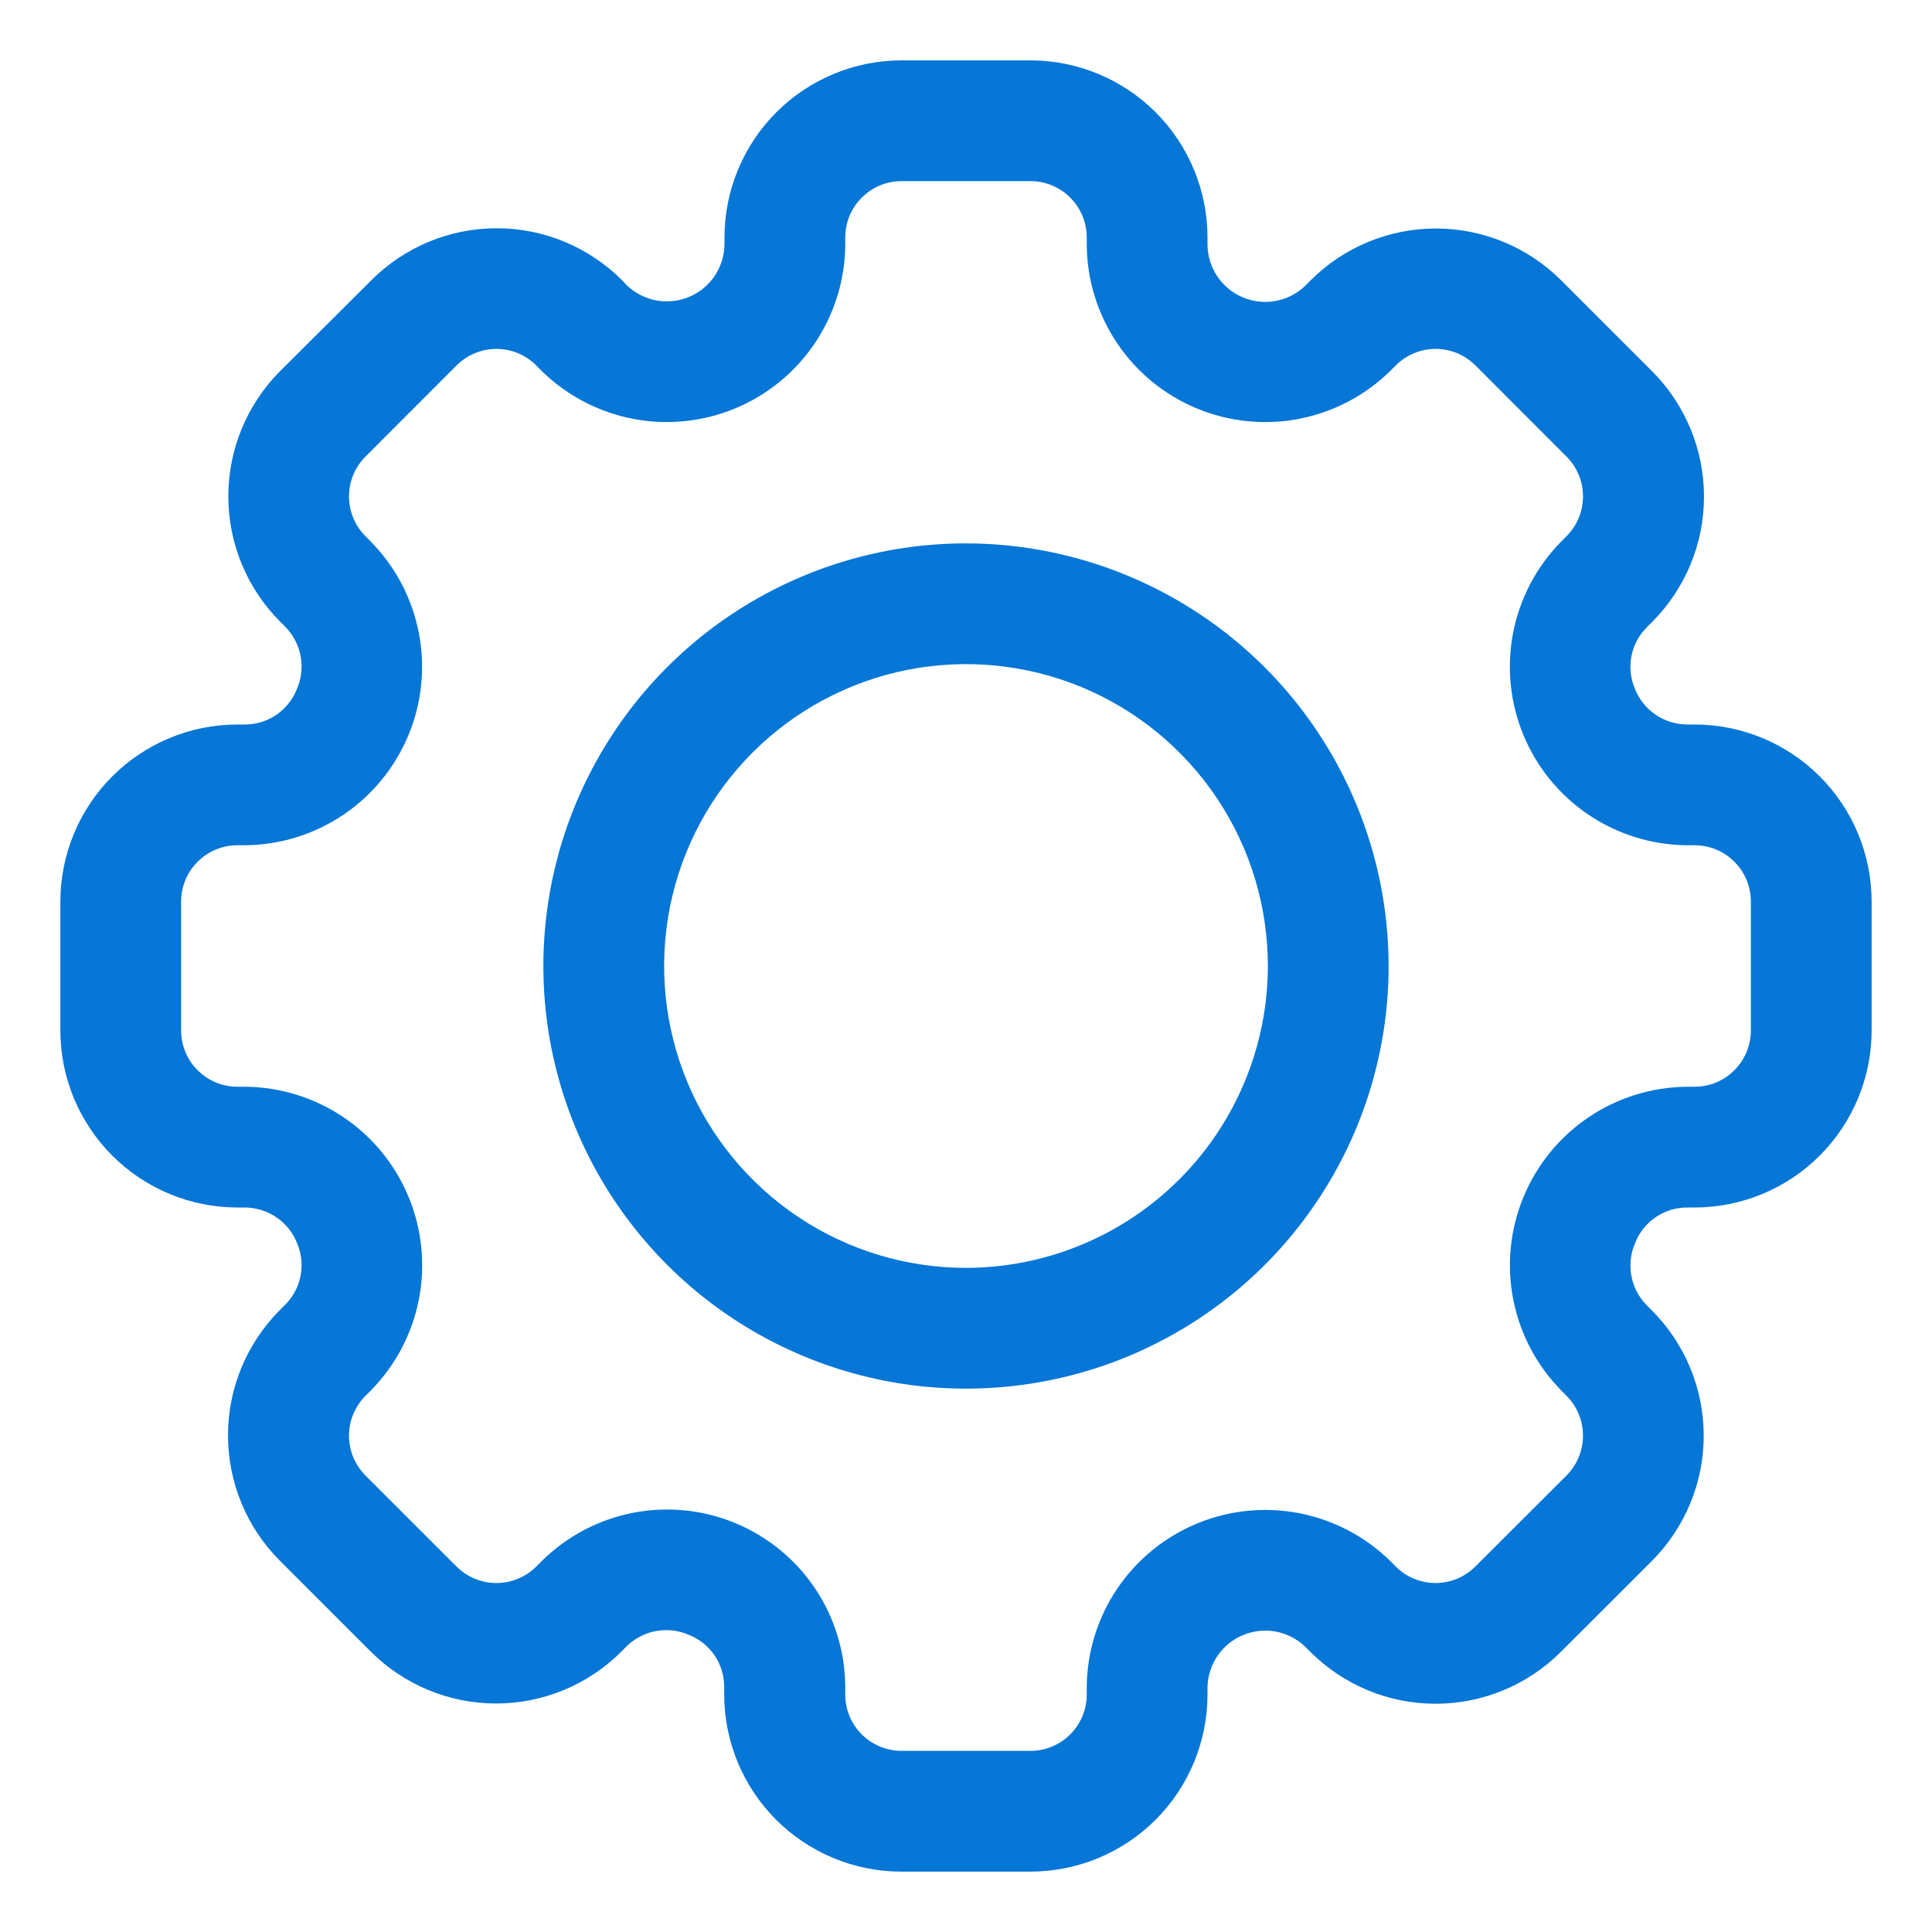 <svg width="56" height="56" viewBox="0 0 56 56" fill="none" xmlns="http://www.w3.org/2000/svg">
<path d="M49.119 21H48.895C48.567 20.997 48.247 20.895 47.977 20.708C47.707 20.521 47.5 20.257 47.383 19.95C47.259 19.654 47.227 19.328 47.289 19.013C47.351 18.698 47.506 18.409 47.733 18.183L47.892 18.023C48.852 17.06 49.391 15.755 49.391 14.395C49.391 13.034 48.852 11.73 47.892 10.766L45.248 8.123C44.285 7.163 42.98 6.623 41.62 6.623C40.26 6.623 38.955 7.163 37.992 8.123L37.833 8.283C37.599 8.509 37.303 8.661 36.983 8.722C36.663 8.782 36.332 8.748 36.031 8.623C35.73 8.498 35.473 8.288 35.289 8.019C35.106 7.749 35.006 7.432 35 7.107V6.881C34.999 5.521 34.458 4.216 33.496 3.254C32.534 2.292 31.229 1.751 29.869 1.75H26.131C24.771 1.751 23.466 2.292 22.504 3.254C21.542 4.216 21.001 5.521 21 6.881V7.107C20.991 7.43 20.889 7.744 20.706 8.011C20.523 8.277 20.266 8.485 19.967 8.608C19.669 8.732 19.34 8.767 19.022 8.708C18.704 8.648 18.41 8.498 18.175 8.276L18.025 8.117C17.062 7.156 15.757 6.616 14.397 6.616C13.037 6.616 11.732 7.156 10.77 8.117L8.117 10.759C7.157 11.723 6.618 13.027 6.618 14.388C6.618 15.748 7.157 17.053 8.117 18.016L8.276 18.175C8.505 18.41 8.659 18.708 8.716 19.031C8.774 19.354 8.733 19.687 8.6 19.987C8.479 20.285 8.273 20.541 8.007 20.721C7.741 20.902 7.427 20.999 7.105 21H6.881C5.521 21.001 4.216 21.542 3.254 22.504C2.292 23.466 1.751 24.771 1.75 26.131V29.869C1.751 31.229 2.292 32.534 3.254 33.496C4.216 34.458 5.521 34.999 6.881 35H7.105C7.433 35.003 7.753 35.105 8.023 35.292C8.293 35.479 8.5 35.743 8.617 36.05C8.741 36.346 8.773 36.672 8.711 36.987C8.649 37.302 8.494 37.591 8.267 37.818L8.108 37.977C7.148 38.94 6.609 40.245 6.609 41.605C6.609 42.966 7.148 44.27 8.108 45.234L10.75 47.875C11.713 48.836 13.018 49.377 14.379 49.377C15.74 49.377 17.045 48.836 18.008 47.875L18.167 47.715C18.401 47.486 18.7 47.333 19.023 47.275C19.346 47.218 19.678 47.258 19.978 47.392C20.276 47.511 20.532 47.717 20.713 47.983C20.893 48.249 20.99 48.563 20.991 48.885V49.11C20.991 49.785 21.123 50.454 21.382 51.078C21.64 51.702 22.018 52.268 22.496 52.746C22.973 53.223 23.54 53.602 24.164 53.86C24.787 54.118 25.456 54.251 26.131 54.25H29.869C31.229 54.249 32.534 53.708 33.496 52.746C34.458 51.784 34.999 50.479 35 49.119V48.893C35.008 48.57 35.111 48.256 35.294 47.989C35.477 47.723 35.734 47.515 36.033 47.392C36.331 47.268 36.66 47.233 36.978 47.292C37.296 47.352 37.59 47.502 37.825 47.724L37.984 47.883C38.947 48.844 40.251 49.384 41.611 49.384C42.972 49.384 44.276 48.844 45.239 47.883L47.883 45.243C48.843 44.279 49.383 42.974 49.383 41.614C49.383 40.254 48.843 38.949 47.883 37.986L47.724 37.826C47.495 37.592 47.341 37.293 47.284 36.97C47.226 36.648 47.267 36.315 47.401 36.015C47.52 35.716 47.727 35.46 47.993 35.279C48.259 35.099 48.573 35.001 48.895 35H49.119C50.479 34.999 51.784 34.458 52.746 33.496C53.708 32.534 54.249 31.229 54.25 29.869V26.131C54.249 24.771 53.708 23.466 52.746 22.504C51.784 21.542 50.479 21.001 49.119 21ZM50.75 29.869C50.749 30.301 50.578 30.716 50.272 31.022C49.966 31.328 49.551 31.5 49.119 31.5H48.895C47.88 31.509 46.889 31.816 46.047 32.384C45.205 32.952 44.549 33.755 44.16 34.693C43.771 35.631 43.667 36.663 43.861 37.66C44.055 38.657 44.538 39.575 45.25 40.299L45.407 40.458C45.713 40.765 45.884 41.18 45.884 41.612C45.884 42.045 45.713 42.46 45.407 42.767L42.763 45.407C42.457 45.713 42.042 45.885 41.61 45.885C41.177 45.885 40.762 45.713 40.456 45.407L40.299 45.248C39.574 44.537 38.657 44.055 37.66 43.861C36.663 43.668 35.632 43.772 34.694 44.161C33.756 44.549 32.953 45.205 32.385 46.047C31.817 46.888 31.509 47.878 31.5 48.893V49.119C31.5 49.551 31.328 49.966 31.022 50.272C30.716 50.578 30.301 50.749 29.869 50.75H26.131C25.699 50.749 25.284 50.578 24.978 50.272C24.672 49.966 24.5 49.551 24.5 49.119V48.893C24.495 47.876 24.19 46.883 23.623 46.038C23.055 45.194 22.251 44.536 21.311 44.147C20.372 43.758 19.338 43.655 18.34 43.851C17.342 44.047 16.424 44.534 15.701 45.25L15.542 45.409C15.235 45.714 14.821 45.885 14.389 45.885C13.956 45.885 13.542 45.714 13.235 45.409L10.593 42.768C10.287 42.462 10.116 42.047 10.116 41.614C10.116 41.181 10.287 40.766 10.593 40.46L10.752 40.301C11.465 39.576 11.948 38.658 12.142 37.661C12.336 36.664 12.232 35.631 11.843 34.693C11.454 33.754 10.798 32.95 9.955 32.383C9.112 31.815 8.121 31.508 7.105 31.5H6.881C6.449 31.5 6.034 31.328 5.728 31.022C5.422 30.716 5.25 30.301 5.25 29.869V26.131C5.25 25.699 5.422 25.284 5.728 24.978C6.034 24.672 6.449 24.5 6.881 24.5H7.105C8.121 24.491 9.111 24.184 9.953 23.616C10.795 23.048 11.451 22.245 11.84 21.307C12.229 20.369 12.333 19.337 12.139 18.34C11.945 17.343 11.462 16.425 10.75 15.701L10.593 15.542C10.287 15.236 10.116 14.821 10.116 14.389C10.116 13.956 10.287 13.541 10.593 13.235L13.235 10.591C13.541 10.285 13.956 10.113 14.389 10.113C14.821 10.113 15.236 10.285 15.542 10.591L15.699 10.75C16.424 11.462 17.341 11.944 18.338 12.138C19.335 12.332 20.367 12.228 21.305 11.84C22.243 11.451 23.046 10.796 23.614 9.954C24.183 9.112 24.491 8.122 24.5 7.107V6.881C24.5 6.449 24.672 6.034 24.978 5.728C25.284 5.422 25.699 5.25 26.131 5.25H29.869C30.301 5.25 30.716 5.422 31.022 5.728C31.328 6.034 31.5 6.449 31.5 6.881V7.107C31.509 8.122 31.817 9.112 32.385 9.954C32.952 10.796 33.755 11.452 34.694 11.84C35.632 12.229 36.664 12.333 37.66 12.139C38.657 11.945 39.575 11.462 40.299 10.75L40.458 10.591C40.764 10.285 41.179 10.113 41.611 10.113C42.044 10.113 42.459 10.285 42.765 10.591L45.407 13.235C45.713 13.541 45.884 13.956 45.884 14.389C45.884 14.821 45.713 15.236 45.407 15.542L45.248 15.701C44.536 16.425 44.053 17.343 43.859 18.34C43.666 19.337 43.77 20.37 44.158 21.308C44.547 22.246 45.204 23.049 46.046 23.617C46.889 24.185 47.879 24.492 48.895 24.5H49.119C49.551 24.5 49.966 24.672 50.272 24.978C50.578 25.284 50.749 25.699 50.75 26.131V29.869Z" fill="#0676D7"/>
<path d="M28 15.75C25.577 15.75 23.209 16.468 21.194 17.814C19.18 19.16 17.61 21.074 16.683 23.312C15.755 25.55 15.513 28.014 15.985 30.39C16.458 32.766 17.625 34.949 19.338 36.662C21.051 38.375 23.234 39.542 25.61 40.015C27.986 40.487 30.45 40.245 32.688 39.318C34.926 38.39 36.84 36.82 38.185 34.806C39.532 32.791 40.25 30.423 40.25 28C40.246 24.752 38.955 21.639 36.658 19.342C34.361 17.046 31.248 15.754 28 15.75ZM28 36.75C26.269 36.75 24.578 36.237 23.139 35.275C21.7 34.314 20.578 32.947 19.916 31.349C19.254 29.75 19.081 27.99 19.418 26.293C19.756 24.596 20.589 23.037 21.813 21.813C23.037 20.589 24.596 19.756 26.293 19.418C27.99 19.081 29.75 19.254 31.349 19.916C32.947 20.578 34.314 21.7 35.275 23.139C36.237 24.578 36.75 26.269 36.75 28C36.747 30.32 35.825 32.544 34.184 34.184C32.544 35.825 30.32 36.747 28 36.75Z" fill="#0676D7"/>
</svg>
